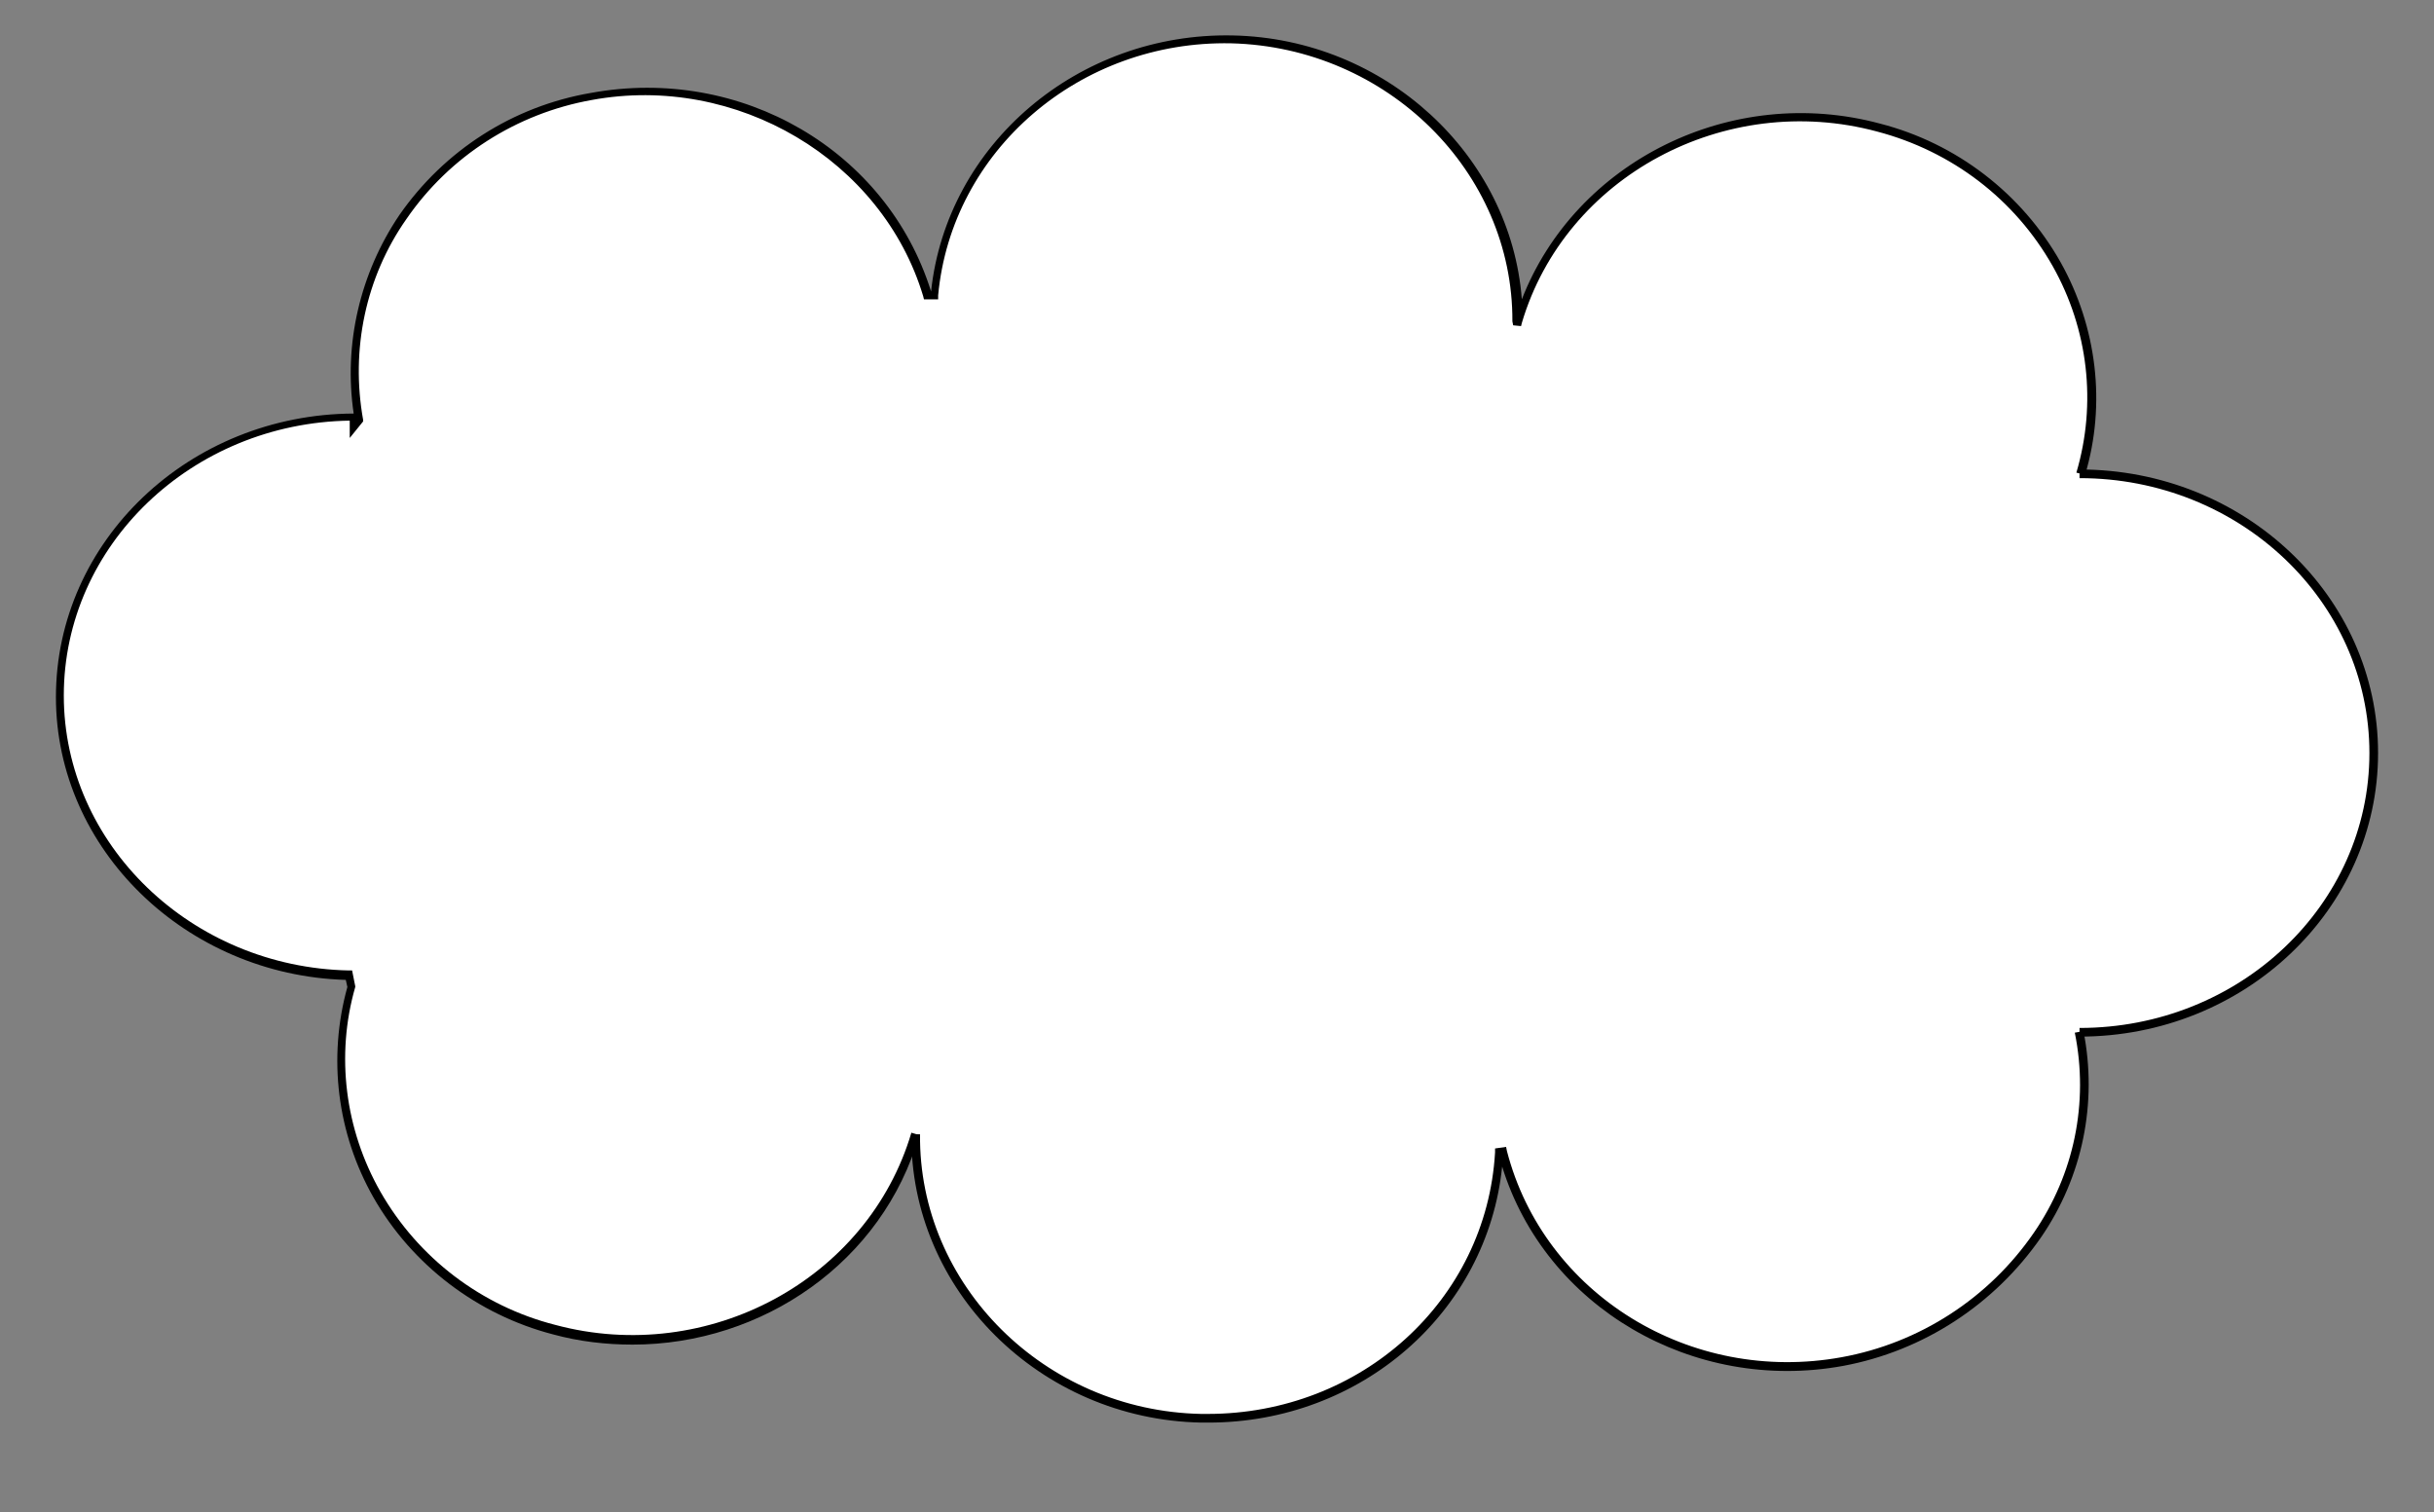 <?xml version="1.0" encoding="utf-8"?>
<!-- Generator: Adobe Illustrator 22.1.0, SVG Export Plug-In . SVG Version: 6.00 Build 0)  -->
<svg version="1.1" id="Vrstva_1" xmlns="http://www.w3.org/2000/svg" xmlns:xlink="http://www.w3.org/1999/xlink" x="0px" y="0px"
	 viewBox="0 0 309 192" style="enable-background:new 0 0 309 192;" xml:space="preserve">
<rect x="0" y="0" width="309" height="192" fill="#808080" stroke="none"/>
<style type="text/css">
	.st0{fill:#FFFFFF;}
</style>
<path class="st0" d="M264,131c20.6,0,37.4-15.9,37.4-35.4c0-19.5-16.6-35.3-37.2-35.4l0,0c5.6-19-5.9-38.7-25.6-43.9
	c-19.7-5.3-40.1,5.7-45.8,24.6h-0.1c0.1-19.4-16-35.4-36.3-35.8c-19.6-0.4-36,13.9-37.8,32.5h-0.9C112.5,20,94.1,8.8,75.1,12.3
	c-19.9,3.7-33,22.1-29.4,41.2L45,54.2V53C24.4,53,7.6,68.9,7.6,88.4c0,19.3,16.4,35.1,36.7,35.4l0.3,1.5
	c-5.3,18.9,6.1,38.3,25.7,43.5c19.6,5.2,40.2-5.8,45.8-24.8l0,0c-0.2,19.5,15.9,35.6,36.3,36c20.1,0.4,36.8-14.6,37.9-33.8l0.5-0.1
	c4.7,18.4,23.6,30.2,43.1,26.6C254.1,169.1,267.9,150.4,264,131"/>
<title>1_1</title>
<path d="M264,131.6v-1.1c20.3,0,36.8-15.6,36.8-34.9S284.3,60.7,264,60.7v-1.1c20.9,0,37.9,16.1,37.9,36S284.9,131.6,264,131.6z"/>
<path d="M80.3,170.7c-3.4,0-6.8-0.4-10.1-1.3c-9.6-2.5-17.9-8.8-22.8-17.4c-4.6-8.1-5.8-17.7-3.3-26.7l-0.2-0.9
	c-20.3-0.6-36.8-16.6-36.8-35.9c0-19.8,16.9-35.9,37.8-36c-1.3-8.8,0.8-17.8,5.8-25.2c5.7-8.2,14.4-13.8,24.3-15.5
	c19.1-3.5,37.6,7.3,43.2,25.2l0,0c2-18.7,18.7-32.9,38.3-32.5c19.4,0.4,35.3,15.2,36.7,33.5c6.8-17.5,26.6-27.4,45.5-22.3
	c9.7,2.5,18,8.9,22.9,17.6c4.6,8.2,5.8,18,3.1,27l-1.1-0.3c2.6-8.8,1.5-18.2-3-26.2c-4.8-8.5-12.8-14.6-22.3-17.1
	c-19.3-5.2-39.6,5.7-45.1,24.3l-0.1,0.4l-1-0.1l-0.1-0.5c0.1-19-15.9-34.8-35.7-35.3c-19.2-0.4-35.5,13.6-37.2,32v0.5h-1.8l-0.1-0.4
	c-5.2-17.3-23.7-28.3-42.1-24.9c-9.5,1.7-18,7.1-23.5,15.1c-5.2,7.4-7.1,16.6-5.5,25.5l0,0.2l-1.7,2.1v-2.2
	c-20,0.3-36.3,15.8-36.3,34.9c0,18.9,16.2,34.5,36.2,34.9h0.4l0.4,2v0.1c-2.5,8.7-1.3,18.1,3.2,26c4.8,8.4,12.8,14.5,22.2,16.9
	c19.4,5.2,39.7-5.8,45.2-24.4l1,0.3C112.1,160.2,96.8,170.7,80.3,170.7z"/>
<path d="M153.4,180.6h-0.9c-20.5-0.4-37-16.9-36.8-36.6h1.1c-0.2,19.1,15.8,35.1,35.7,35.5h0.8c19.5,0,35.4-14.4,36.5-33.2v-0.5
	l1.4-0.2l0.1,0.5c4.7,18.2,23.3,29.7,42.5,26.2c9.9-1.8,18.7-7.5,24.4-15.8c5.1-7.4,7-16.5,5.2-25.4l1.1-0.2
	c1.8,9.1-0.1,18.5-5.4,26.2c-5.9,8.5-14.9,14.4-25.1,16.3c-19.1,3.5-37.8-7.5-43.3-25.3C188.8,166.6,172.8,180.6,153.4,180.6z"/>
</svg>
